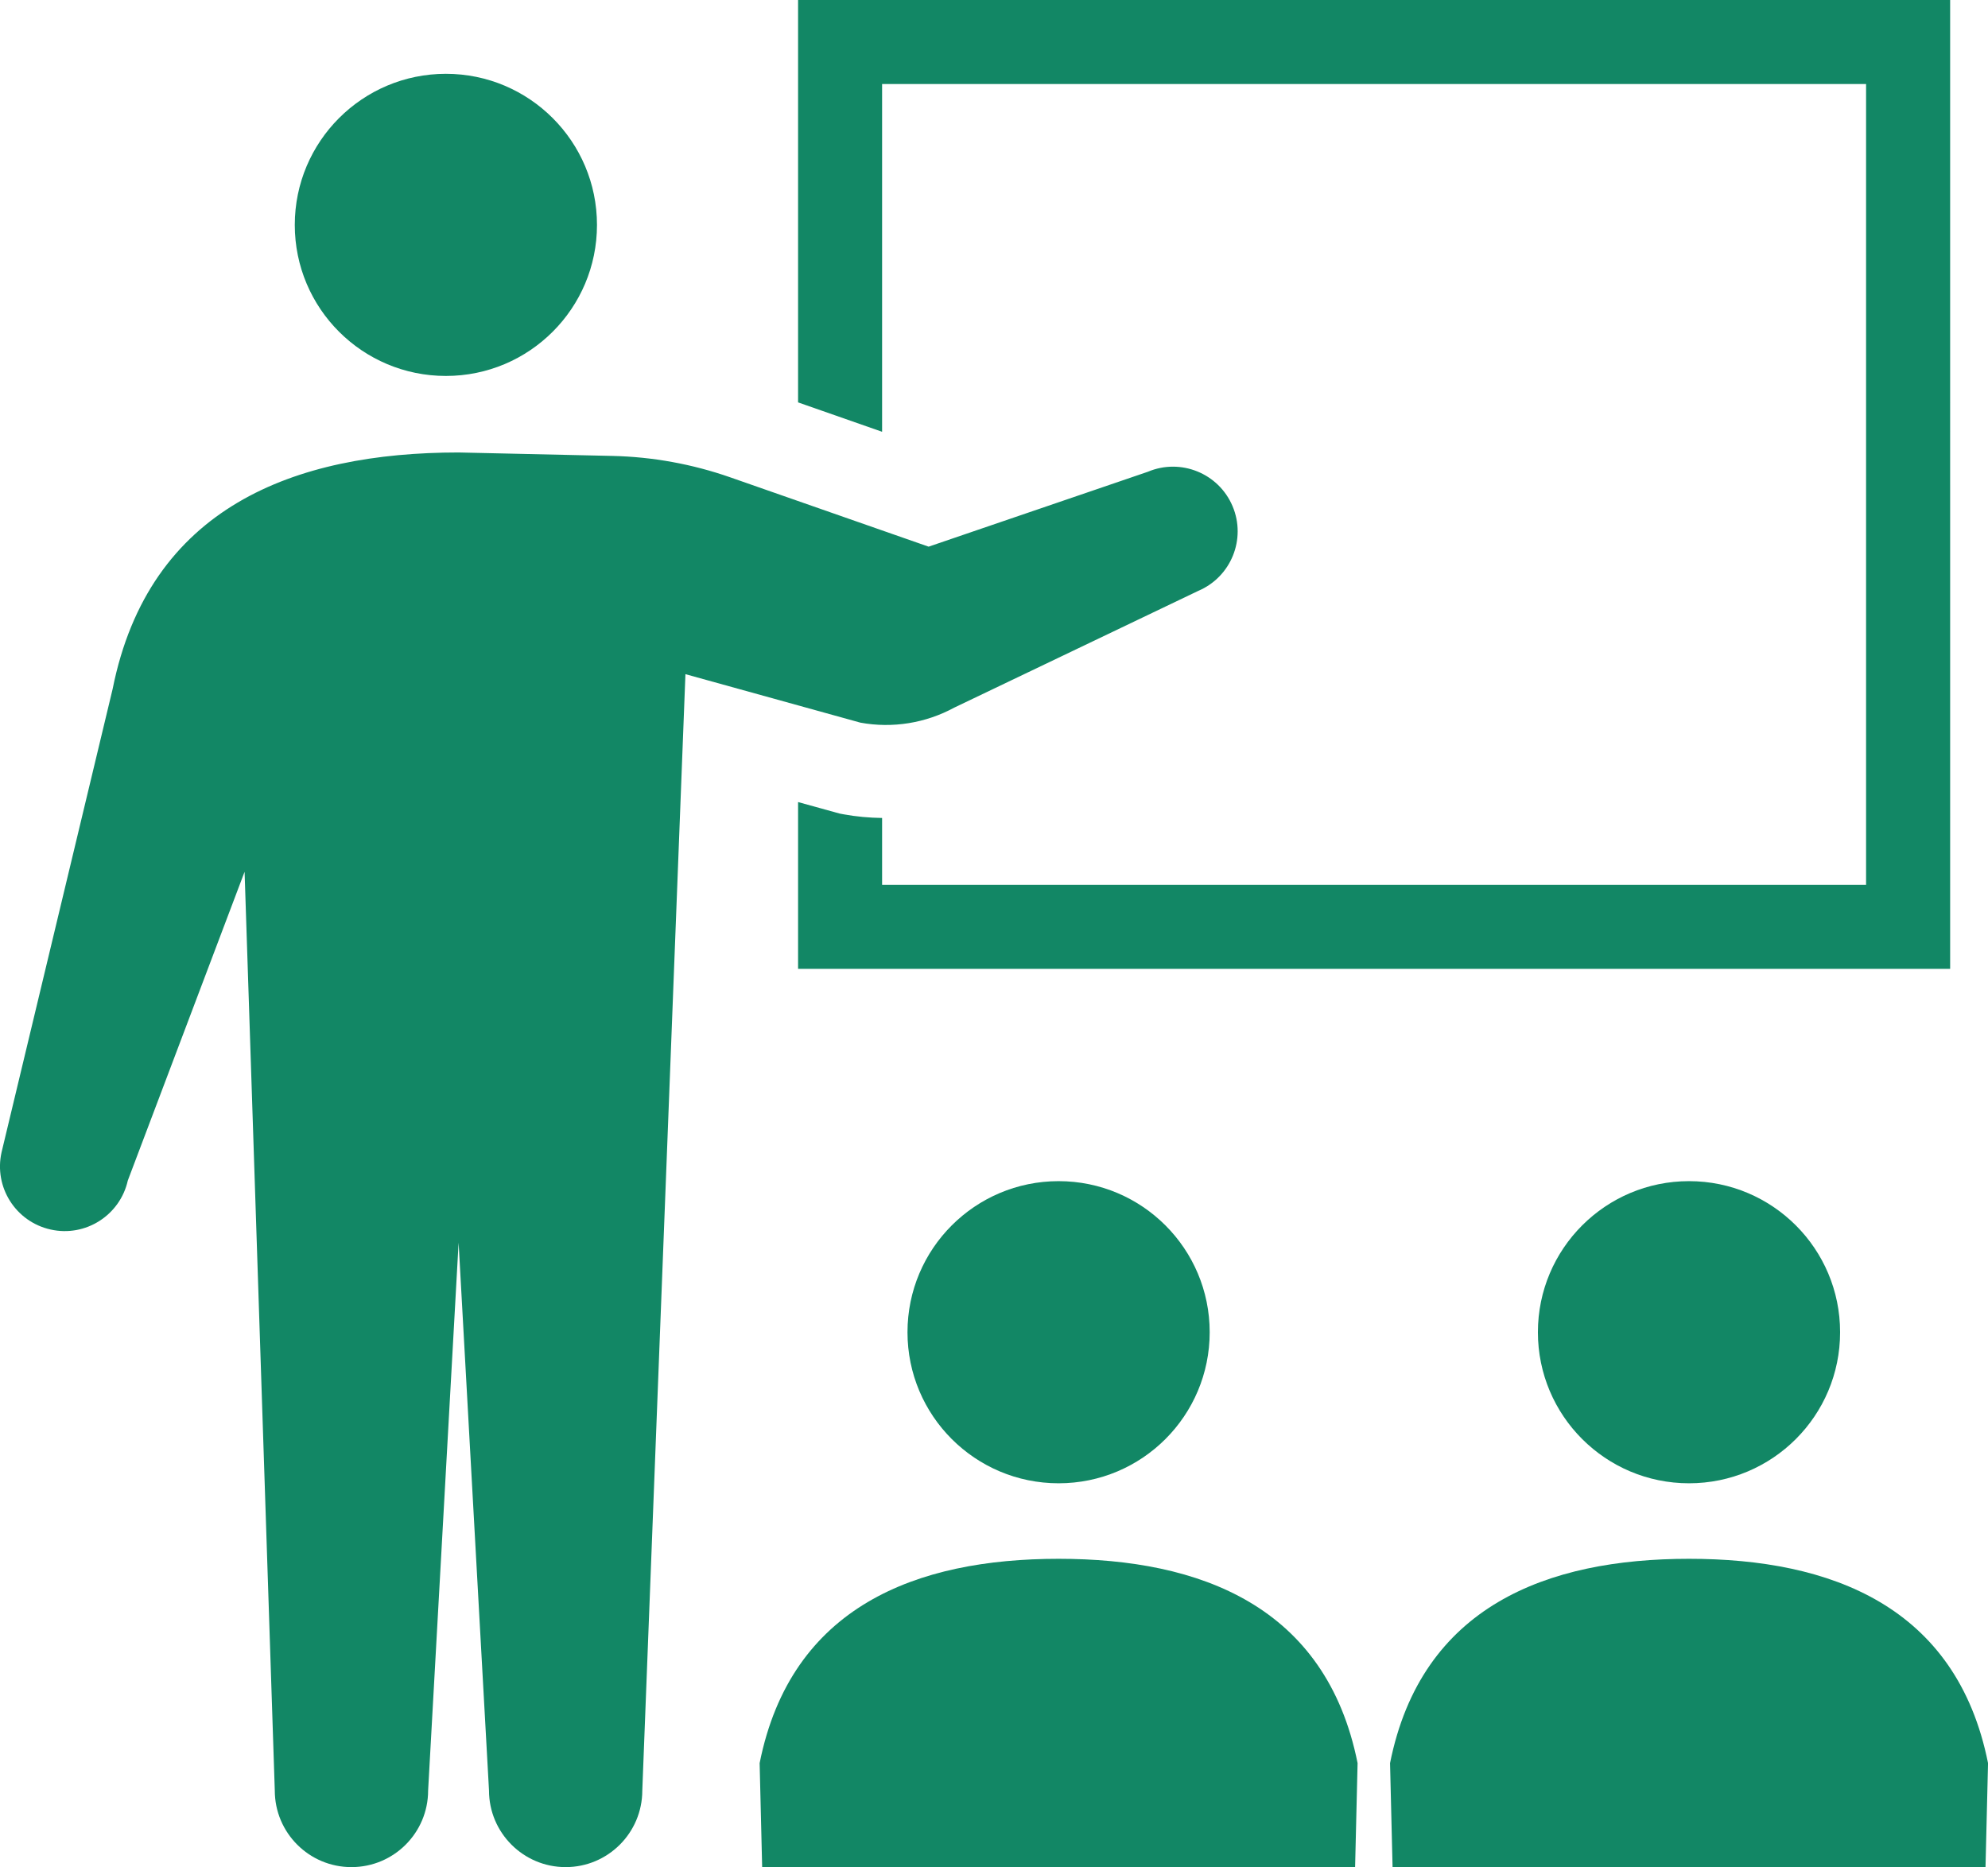 <?xml version="1.0" encoding="UTF-8"?><svg id="_編集モード" xmlns="http://www.w3.org/2000/svg" viewBox="0 0 512 480.9"><defs><style>.cls-1{fill:#128765;}</style></defs><path class="cls-1" d="m114.84,96.83c21.49,0,38.91-17.42,38.91-38.9s-17.43-38.92-38.91-38.92-38.92,17.42-38.92,38.92c0,21.49,17.42,38.9,38.92,38.9Z"/><path class="cls-1" d="m245.78,182.25l62.8-30.05c8.47-3.59,12.44-13.35,8.86-21.83-3.58-8.47-13.35-12.43-21.82-8.86l-56.46,19.29-51.09-17.86c-9.76-3.41-19.98-5.27-30.3-5.51l-39.65-.89c-42.24,0-79.75,14.07-89.11,60.91L.4,296.79c-2.01,8.99,3.65,17.89,12.64,19.89,8.97,2.01,17.87-3.66,19.88-12.63l30.07-79.51,7.78,236.62c0,10.9,8.83,19.74,19.74,19.74s19.75-8.83,19.75-19.74l7.85-141.1,7.83,141.1c0,10.9,8.85,19.74,19.74,19.74s19.74-8.83,19.74-19.74l11.11-287.52,45.07,12.49c8.26,1.51,16.8.13,24.18-3.88Z"/><path class="cls-1" d="m227.18,21.64h253.42v206.26h-253.42v-17.22c-3.31-.05-6.63-.34-9.89-.94l-1.06-.2-10.69-2.96v42.96h296.71V0H205.54v103.64l21.64,7.57V21.64Z"/><path class="cls-1" d="m233.72,343.13c0,21.49,17.42,38.91,38.92,38.91s38.91-17.42,38.91-38.91-17.42-38.91-38.91-38.91-38.92,17.42-38.92,38.91Z"/><path class="cls-1" d="m272.64,401.49c-36.5,0-68.92,12.17-77,52.63l.65,26.77h152.71l.64-26.77c-8.09-40.46-40.51-52.63-77-52.63Z"/><path class="cls-1" d="m396.08,343.13c0,21.49,17.42,38.91,38.92,38.91s38.91-17.42,38.91-38.91-17.42-38.91-38.91-38.91-38.92,17.42-38.92,38.91Z"/><path class="cls-1" d="m435,401.49c-36.5,0-68.92,12.17-77,52.63l.65,26.77h152.71l.65-26.77c-8.09-40.46-40.5-52.63-77-52.63Z"/></svg>
